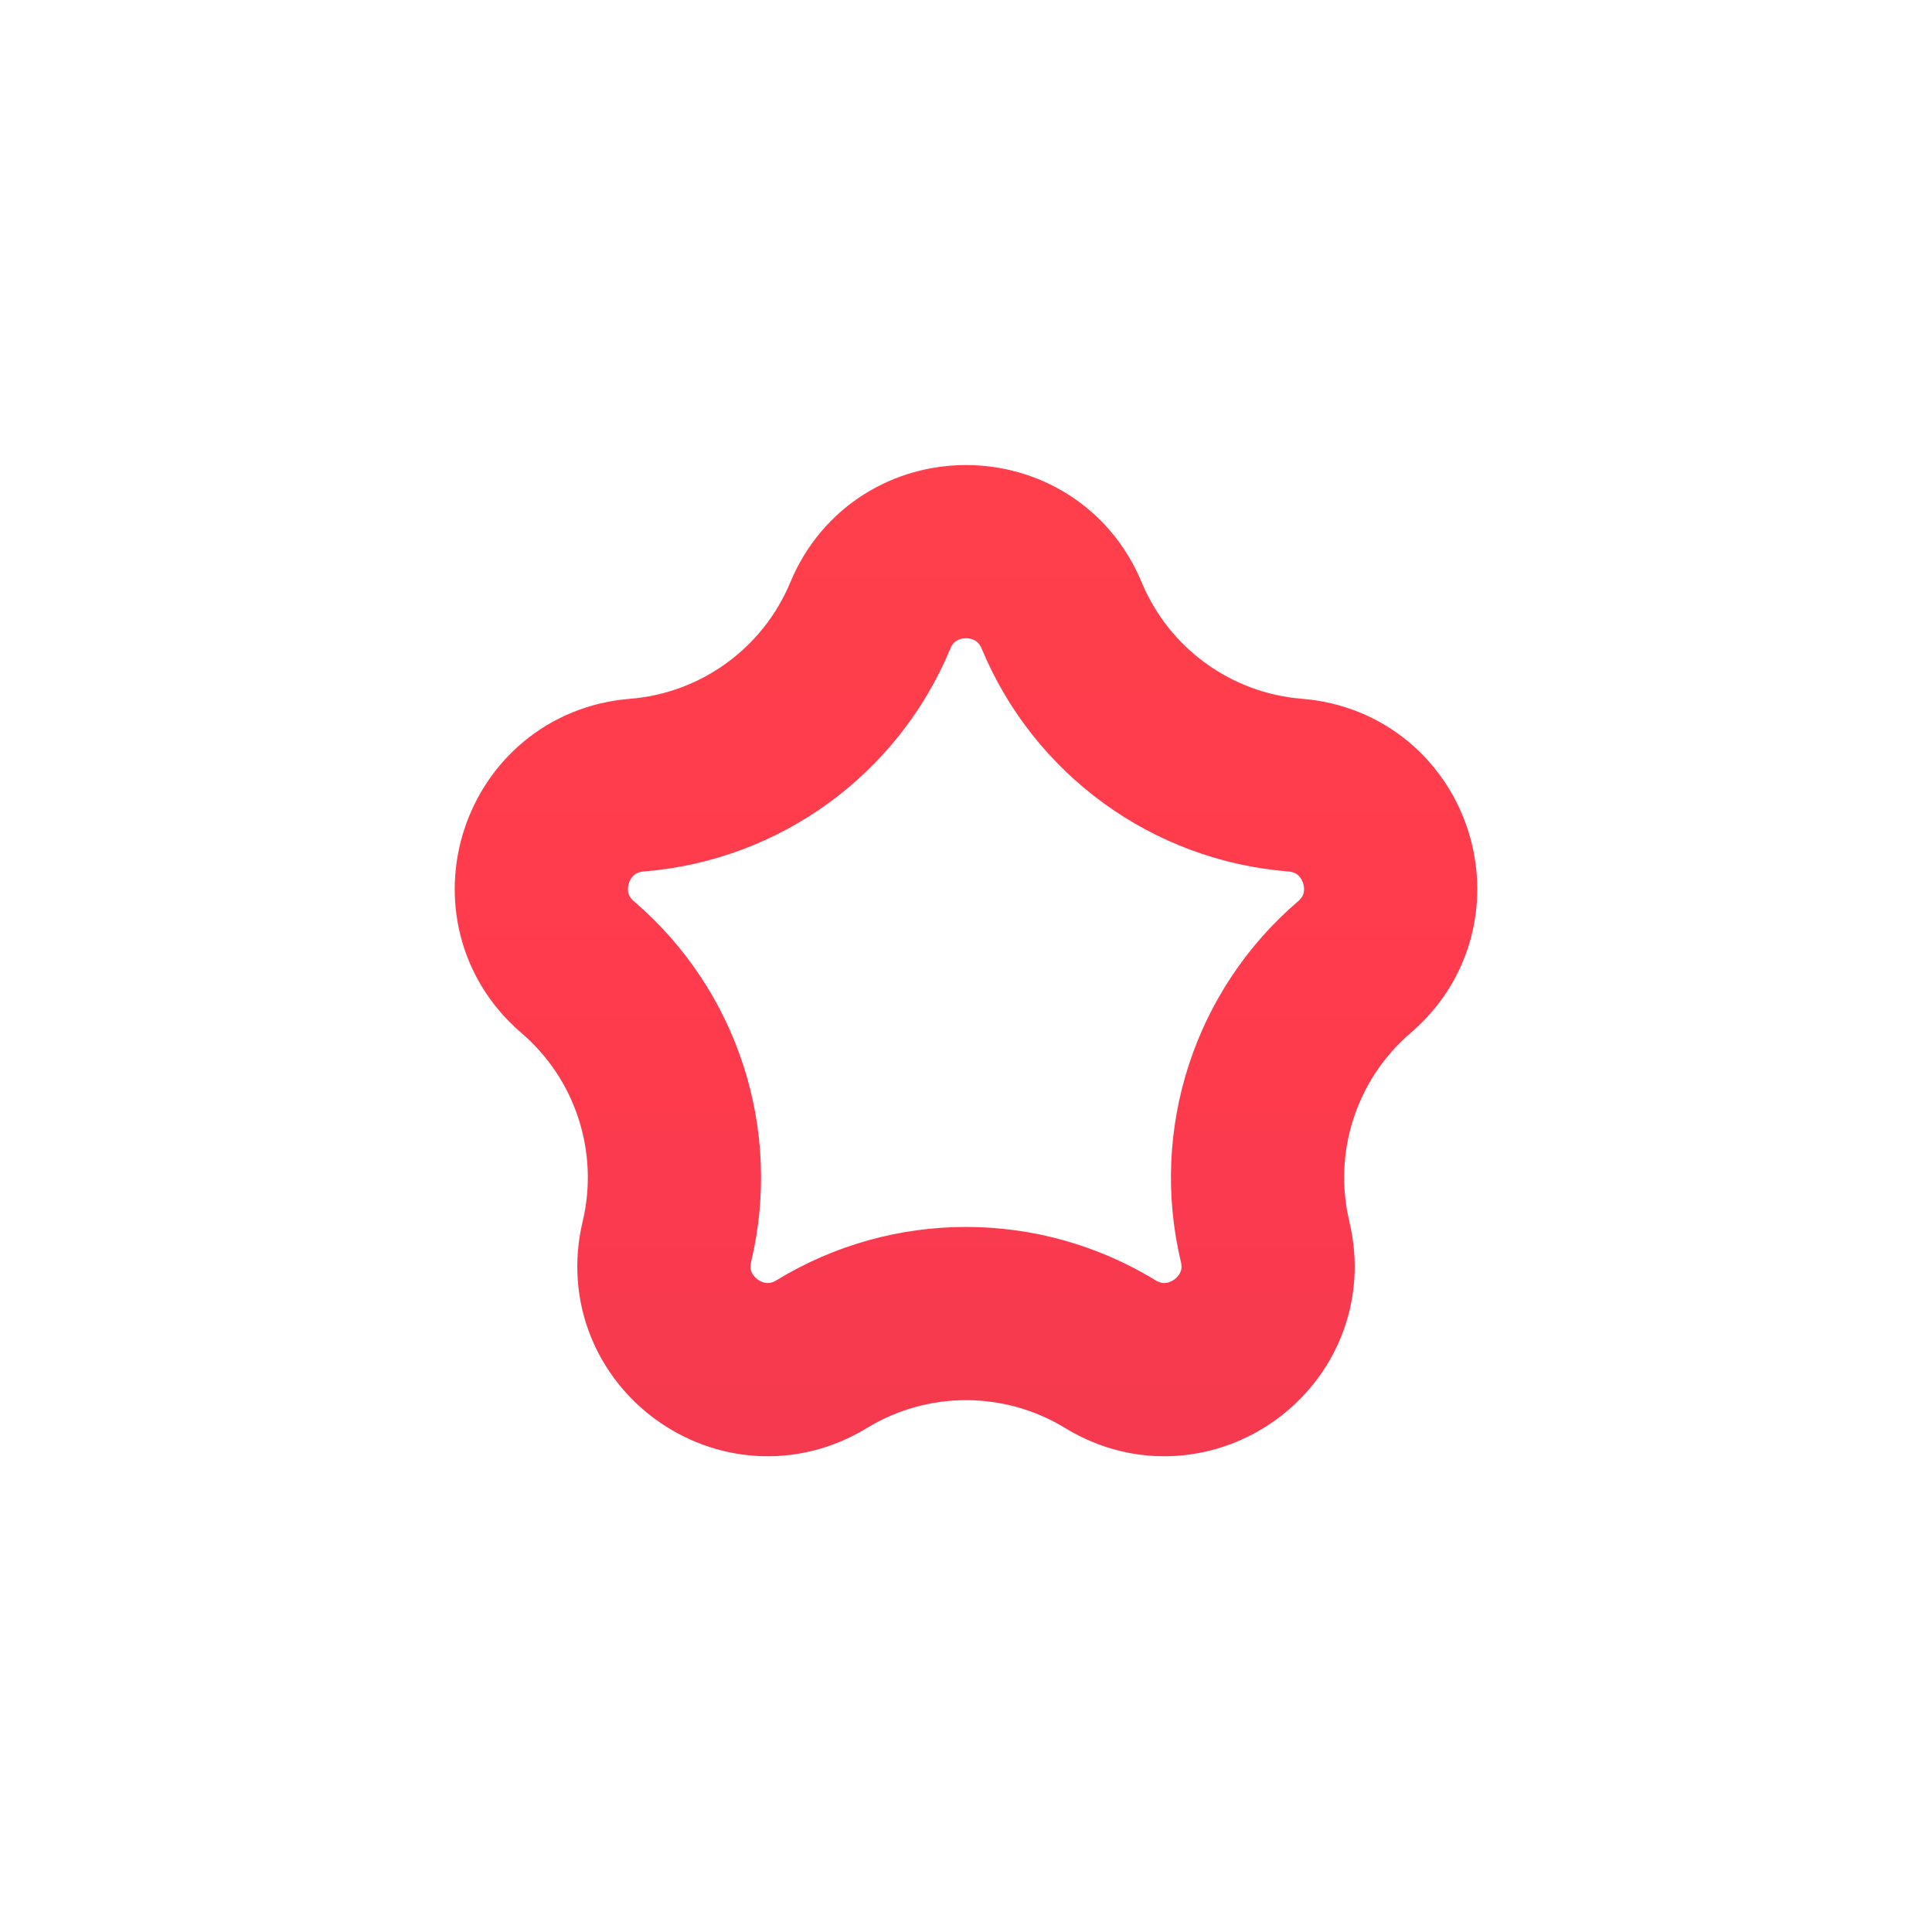 <?xml version="1.0" encoding="UTF-8"?> <svg xmlns="http://www.w3.org/2000/svg" width="145" height="144" viewBox="0 0 145 144" fill="none"><g filter="url(#filter0_f_37_4091)"><path d="M47.795 58.922C55.562 58.3 62.327 53.385 65.319 46.191C67.976 39.803 77.024 39.803 79.681 46.191C82.673 53.385 89.438 58.3 97.205 58.922C104.1 59.475 106.897 68.081 101.643 72.581C95.726 77.65 93.141 85.603 94.949 93.182C96.554 99.911 89.234 105.229 83.33 101.623C76.681 97.562 68.319 97.562 61.67 101.623C55.766 105.229 48.446 99.911 50.051 93.182C51.858 85.603 49.274 77.65 43.357 72.581C38.103 68.081 40.9 59.475 47.795 58.922Z" stroke="url(#paint0_linear_37_4091)" stroke-width="13"></path></g><defs><filter id="filter0_f_37_4091" x="0.119" y="0.9" width="144.762" height="142.408" filterUnits="userSpaceOnUse" color-interpolation-filters="sRGB"><feFlood flood-opacity="0" result="BackgroundImageFix"></feFlood><feBlend mode="normal" in="SourceGraphic" in2="BackgroundImageFix" result="shape"></feBlend><feGaussianBlur stdDeviation="17" result="effect1_foregroundBlur_37_4091"></feGaussianBlur></filter><linearGradient id="paint0_linear_37_4091" x1="72.5" y1="12" x2="72.5" y2="137" gradientUnits="userSpaceOnUse"><stop stop-color="#FF424A"></stop><stop offset="0.5" stop-color="#FF3B4D"></stop><stop offset="1" stop-color="#ED384F"></stop></linearGradient></defs></svg> 